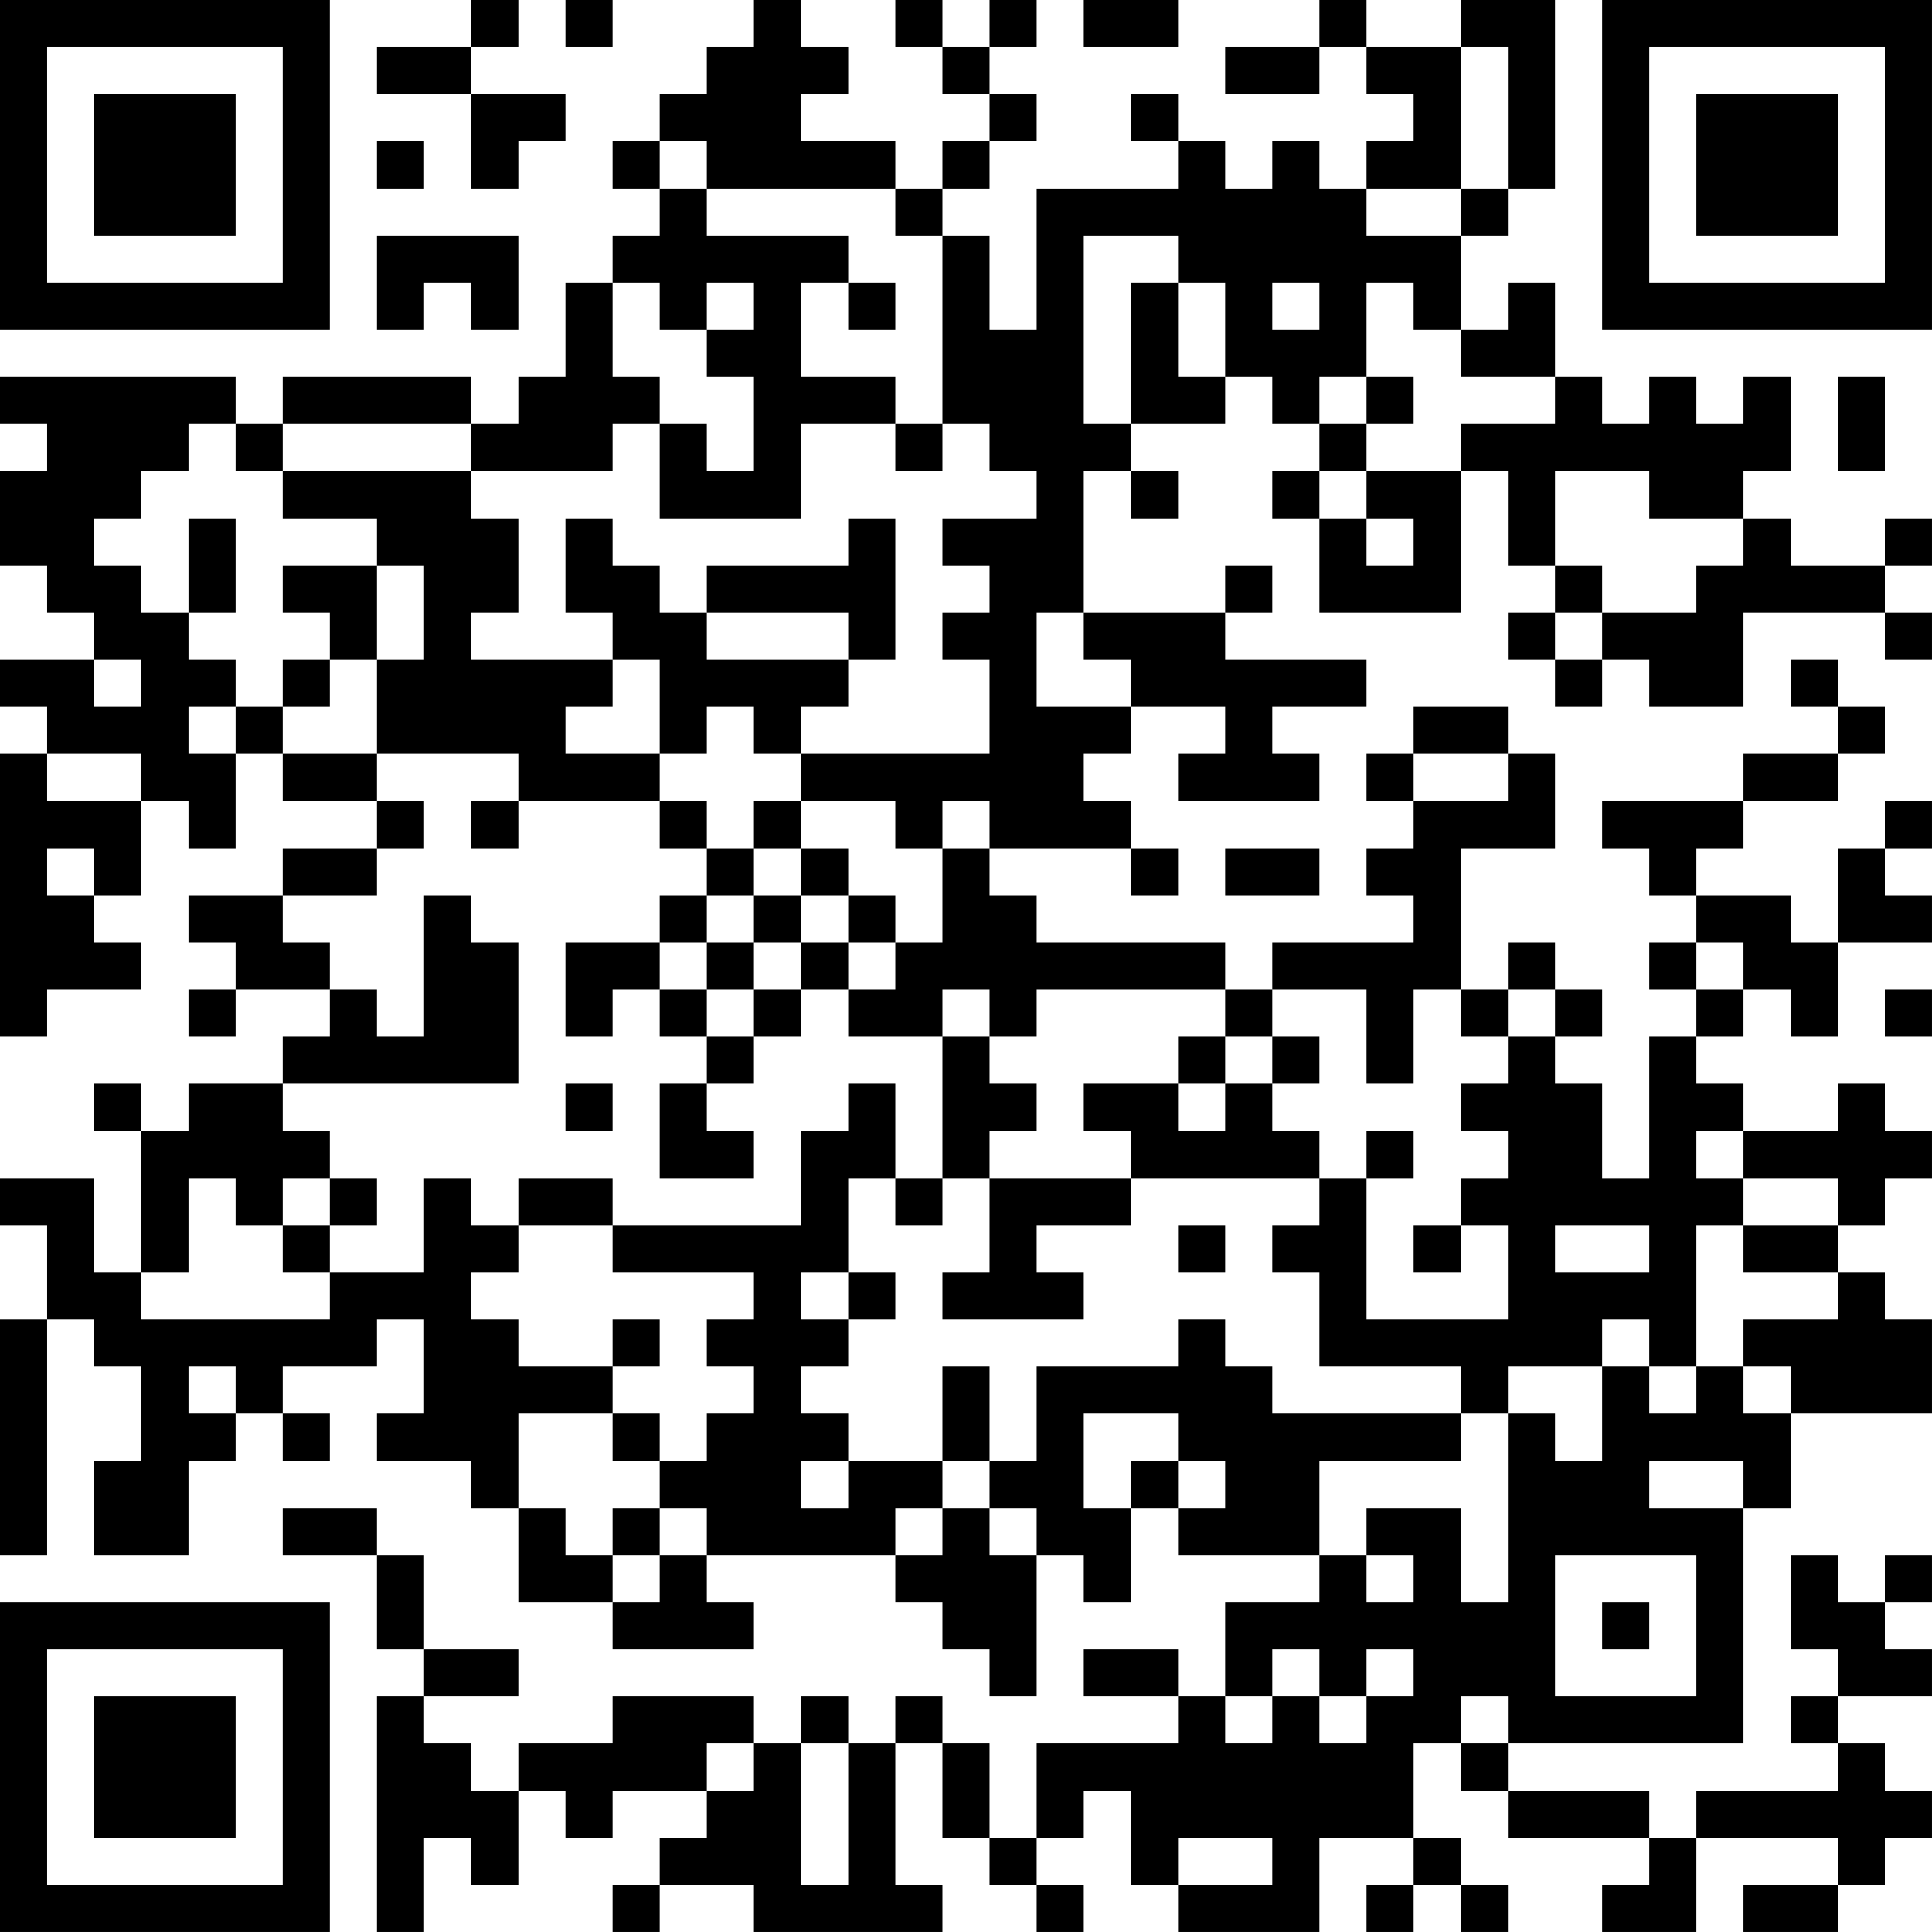 <?xml version="1.0" encoding="UTF-8"?>
<svg xmlns="http://www.w3.org/2000/svg" version="1.1" width="300" height="300" viewBox="0 0 300 300"><rect x="0" y="0" width="300" height="300" fill="#ffffff"/><g transform="scale(7.317)"><g transform="translate(0,0)"><path fill-rule="evenodd" d="M10 0L10 1L8 1L8 2L10 2L10 4L11 4L11 3L12 3L12 2L10 2L10 1L11 1L11 0ZM12 0L12 1L13 1L13 0ZM16 0L16 1L15 1L15 2L14 2L14 3L13 3L13 4L14 4L14 5L13 5L13 6L12 6L12 8L11 8L11 9L10 9L10 8L6 8L6 9L5 9L5 8L0 8L0 9L1 9L1 10L0 10L0 12L1 12L1 13L2 13L2 14L0 14L0 15L1 15L1 16L0 16L0 22L1 22L1 21L3 21L3 20L2 20L2 19L3 19L3 17L4 17L4 18L5 18L5 16L6 16L6 17L8 17L8 18L6 18L6 19L4 19L4 20L5 20L5 21L4 21L4 22L5 22L5 21L7 21L7 22L6 22L6 23L4 23L4 24L3 24L3 23L2 23L2 24L3 24L3 27L2 27L2 25L0 25L0 26L1 26L1 28L0 28L0 33L1 33L1 28L2 28L2 29L3 29L3 31L2 31L2 33L4 33L4 31L5 31L5 30L6 30L6 31L7 31L7 30L6 30L6 29L8 29L8 28L9 28L9 30L8 30L8 31L10 31L10 32L11 32L11 34L13 34L13 35L16 35L16 34L15 34L15 33L19 33L19 34L20 34L20 35L21 35L21 36L22 36L22 33L23 33L23 34L24 34L24 32L25 32L25 33L28 33L28 34L26 34L26 36L25 36L25 35L23 35L23 36L25 36L25 37L22 37L22 39L21 39L21 37L20 37L20 36L19 36L19 37L18 37L18 36L17 36L17 37L16 37L16 36L13 36L13 37L11 37L11 38L10 38L10 37L9 37L9 36L11 36L11 35L9 35L9 33L8 33L8 32L6 32L6 33L8 33L8 35L9 35L9 36L8 36L8 41L9 41L9 39L10 39L10 40L11 40L11 38L12 38L12 39L13 39L13 38L15 38L15 39L14 39L14 40L13 40L13 41L14 41L14 40L16 40L16 41L20 41L20 40L19 40L19 37L20 37L20 39L21 39L21 40L22 40L22 41L23 41L23 40L22 40L22 39L23 39L23 38L24 38L24 40L25 40L25 41L28 41L28 39L30 39L30 40L29 40L29 41L30 41L30 40L31 40L31 41L32 41L32 40L31 40L31 39L30 39L30 37L31 37L31 38L32 38L32 39L35 39L35 40L34 40L34 41L36 41L36 39L39 39L39 40L37 40L37 41L39 41L39 40L40 40L40 39L41 39L41 38L40 38L40 37L39 37L39 36L41 36L41 35L40 35L40 34L41 34L41 33L40 33L40 34L39 34L39 33L38 33L38 35L39 35L39 36L38 36L38 37L39 37L39 38L36 38L36 39L35 39L35 38L32 38L32 37L37 37L37 32L38 32L38 30L41 30L41 28L40 28L40 27L39 27L39 26L40 26L40 25L41 25L41 24L40 24L40 23L39 23L39 24L37 24L37 23L36 23L36 22L37 22L37 21L38 21L38 22L39 22L39 20L41 20L41 19L40 19L40 18L41 18L41 17L40 17L40 18L39 18L39 20L38 20L38 19L36 19L36 18L37 18L37 17L39 17L39 16L40 16L40 15L39 15L39 14L38 14L38 15L39 15L39 16L37 16L37 17L34 17L34 18L35 18L35 19L36 19L36 20L35 20L35 21L36 21L36 22L35 22L35 25L34 25L34 23L33 23L33 22L34 22L34 21L33 21L33 20L32 20L32 21L31 21L31 18L33 18L33 16L32 16L32 15L30 15L30 16L29 16L29 17L30 17L30 18L29 18L29 19L30 19L30 20L27 20L27 21L26 21L26 20L22 20L22 19L21 19L21 18L24 18L24 19L25 19L25 18L24 18L24 17L23 17L23 16L24 16L24 15L26 15L26 16L25 16L25 17L28 17L28 16L27 16L27 15L29 15L29 14L26 14L26 13L27 13L27 12L26 12L26 13L23 13L23 10L24 10L24 11L25 11L25 10L24 10L24 9L26 9L26 8L27 8L27 9L28 9L28 10L27 10L27 11L28 11L28 13L31 13L31 10L32 10L32 12L33 12L33 13L32 13L32 14L33 14L33 15L34 15L34 14L35 14L35 15L37 15L37 13L40 13L40 14L41 14L41 13L40 13L40 12L41 12L41 11L40 11L40 12L38 12L38 11L37 11L37 10L38 10L38 8L37 8L37 9L36 9L36 8L35 8L35 9L34 9L34 8L33 8L33 6L32 6L32 7L31 7L31 5L32 5L32 4L33 4L33 0L31 0L31 1L29 1L29 0L28 0L28 1L26 1L26 2L28 2L28 1L29 1L29 2L30 2L30 3L29 3L29 4L28 4L28 3L27 3L27 4L26 4L26 3L25 3L25 2L24 2L24 3L25 3L25 4L22 4L22 7L21 7L21 5L20 5L20 4L21 4L21 3L22 3L22 2L21 2L21 1L22 1L22 0L21 0L21 1L20 1L20 0L19 0L19 1L20 1L20 2L21 2L21 3L20 3L20 4L19 4L19 3L17 3L17 2L18 2L18 1L17 1L17 0ZM23 0L23 1L25 1L25 0ZM31 1L31 4L29 4L29 5L31 5L31 4L32 4L32 1ZM8 3L8 4L9 4L9 3ZM14 3L14 4L15 4L15 5L18 5L18 6L17 6L17 8L19 8L19 9L17 9L17 11L14 11L14 9L15 9L15 10L16 10L16 8L15 8L15 7L16 7L16 6L15 6L15 7L14 7L14 6L13 6L13 8L14 8L14 9L13 9L13 10L10 10L10 9L6 9L6 10L5 10L5 9L4 9L4 10L3 10L3 11L2 11L2 12L3 12L3 13L4 13L4 14L5 14L5 15L4 15L4 16L5 16L5 15L6 15L6 16L8 16L8 17L9 17L9 18L8 18L8 19L6 19L6 20L7 20L7 21L8 21L8 22L9 22L9 19L10 19L10 20L11 20L11 23L6 23L6 24L7 24L7 25L6 25L6 26L5 26L5 25L4 25L4 27L3 27L3 28L7 28L7 27L9 27L9 25L10 25L10 26L11 26L11 27L10 27L10 28L11 28L11 29L13 29L13 30L11 30L11 32L12 32L12 33L13 33L13 34L14 34L14 33L15 33L15 32L14 32L14 31L15 31L15 30L16 30L16 29L15 29L15 28L16 28L16 27L13 27L13 26L17 26L17 24L18 24L18 23L19 23L19 25L18 25L18 27L17 27L17 28L18 28L18 29L17 29L17 30L18 30L18 31L17 31L17 32L18 32L18 31L20 31L20 32L19 32L19 33L20 33L20 32L21 32L21 33L22 33L22 32L21 32L21 31L22 31L22 29L25 29L25 28L26 28L26 29L27 29L27 30L31 30L31 31L28 31L28 33L29 33L29 34L30 34L30 33L29 33L29 32L31 32L31 34L32 34L32 30L33 30L33 31L34 31L34 29L35 29L35 30L36 30L36 29L37 29L37 30L38 30L38 29L37 29L37 28L39 28L39 27L37 27L37 26L39 26L39 25L37 25L37 24L36 24L36 25L37 25L37 26L36 26L36 29L35 29L35 28L34 28L34 29L32 29L32 30L31 30L31 29L28 29L28 27L27 27L27 26L28 26L28 25L29 25L29 28L32 28L32 26L31 26L31 25L32 25L32 24L31 24L31 23L32 23L32 22L33 22L33 21L32 21L32 22L31 22L31 21L30 21L30 23L29 23L29 21L27 21L27 22L26 22L26 21L22 21L22 22L21 22L21 21L20 21L20 22L18 22L18 21L19 21L19 20L20 20L20 18L21 18L21 17L20 17L20 18L19 18L19 17L17 17L17 16L21 16L21 14L20 14L20 13L21 13L21 12L20 12L20 11L22 11L22 10L21 10L21 9L20 9L20 5L19 5L19 4L15 4L15 3ZM8 5L8 7L9 7L9 6L10 6L10 7L11 7L11 5ZM23 5L23 9L24 9L24 6L25 6L25 8L26 8L26 6L25 6L25 5ZM18 6L18 7L19 7L19 6ZM27 6L27 7L28 7L28 6ZM29 6L29 8L28 8L28 9L29 9L29 10L28 10L28 11L29 11L29 12L30 12L30 11L29 11L29 10L31 10L31 9L33 9L33 8L31 8L31 7L30 7L30 6ZM29 8L29 9L30 9L30 8ZM39 8L39 10L40 10L40 8ZM19 9L19 10L20 10L20 9ZM6 10L6 11L8 11L8 12L6 12L6 13L7 13L7 14L6 14L6 15L7 15L7 14L8 14L8 16L11 16L11 17L10 17L10 18L11 18L11 17L14 17L14 18L15 18L15 19L14 19L14 20L12 20L12 22L13 22L13 21L14 21L14 22L15 22L15 23L14 23L14 25L16 25L16 24L15 24L15 23L16 23L16 22L17 22L17 21L18 21L18 20L19 20L19 19L18 19L18 18L17 18L17 17L16 17L16 18L15 18L15 17L14 17L14 16L15 16L15 15L16 15L16 16L17 16L17 15L18 15L18 14L19 14L19 11L18 11L18 12L15 12L15 13L14 13L14 12L13 12L13 11L12 11L12 13L13 13L13 14L10 14L10 13L11 13L11 11L10 11L10 10ZM33 10L33 12L34 12L34 13L33 13L33 14L34 14L34 13L36 13L36 12L37 12L37 11L35 11L35 10ZM4 11L4 13L5 13L5 11ZM8 12L8 14L9 14L9 12ZM15 13L15 14L18 14L18 13ZM22 13L22 15L24 15L24 14L23 14L23 13ZM2 14L2 15L3 15L3 14ZM13 14L13 15L12 15L12 16L14 16L14 14ZM1 16L1 17L3 17L3 16ZM30 16L30 17L32 17L32 16ZM1 18L1 19L2 19L2 18ZM16 18L16 19L15 19L15 20L14 20L14 21L15 21L15 22L16 22L16 21L17 21L17 20L18 20L18 19L17 19L17 18ZM26 18L26 19L28 19L28 18ZM16 19L16 20L15 20L15 21L16 21L16 20L17 20L17 19ZM36 20L36 21L37 21L37 20ZM40 21L40 22L41 22L41 21ZM20 22L20 25L19 25L19 26L20 26L20 25L21 25L21 27L20 27L20 28L23 28L23 27L22 27L22 26L24 26L24 25L28 25L28 24L27 24L27 23L28 23L28 22L27 22L27 23L26 23L26 22L25 22L25 23L23 23L23 24L24 24L24 25L21 25L21 24L22 24L22 23L21 23L21 22ZM12 23L12 24L13 24L13 23ZM25 23L25 24L26 24L26 23ZM29 24L29 25L30 25L30 24ZM7 25L7 26L6 26L6 27L7 27L7 26L8 26L8 25ZM11 25L11 26L13 26L13 25ZM25 26L25 27L26 27L26 26ZM30 26L30 27L31 27L31 26ZM33 26L33 27L35 27L35 26ZM18 27L18 28L19 28L19 27ZM13 28L13 29L14 29L14 28ZM4 29L4 30L5 30L5 29ZM20 29L20 31L21 31L21 29ZM13 30L13 31L14 31L14 30ZM23 30L23 32L24 32L24 31L25 31L25 32L26 32L26 31L25 31L25 30ZM35 31L35 32L37 32L37 31ZM13 32L13 33L14 33L14 32ZM33 33L33 36L36 36L36 33ZM34 34L34 35L35 35L35 34ZM27 35L27 36L26 36L26 37L27 37L27 36L28 36L28 37L29 37L29 36L30 36L30 35L29 35L29 36L28 36L28 35ZM31 36L31 37L32 37L32 36ZM15 37L15 38L16 38L16 37ZM17 37L17 40L18 40L18 37ZM25 39L25 40L27 40L27 39ZM0 0L0 7L7 7L7 0ZM1 1L1 6L6 6L6 1ZM2 2L2 5L5 5L5 2ZM34 0L34 7L41 7L41 0ZM35 1L35 6L40 6L40 1ZM36 2L36 5L39 5L39 2ZM0 34L0 41L7 41L7 34ZM1 35L1 40L6 40L6 35ZM2 36L2 39L5 39L5 36Z" fill="#000000"/></g></g></svg>
